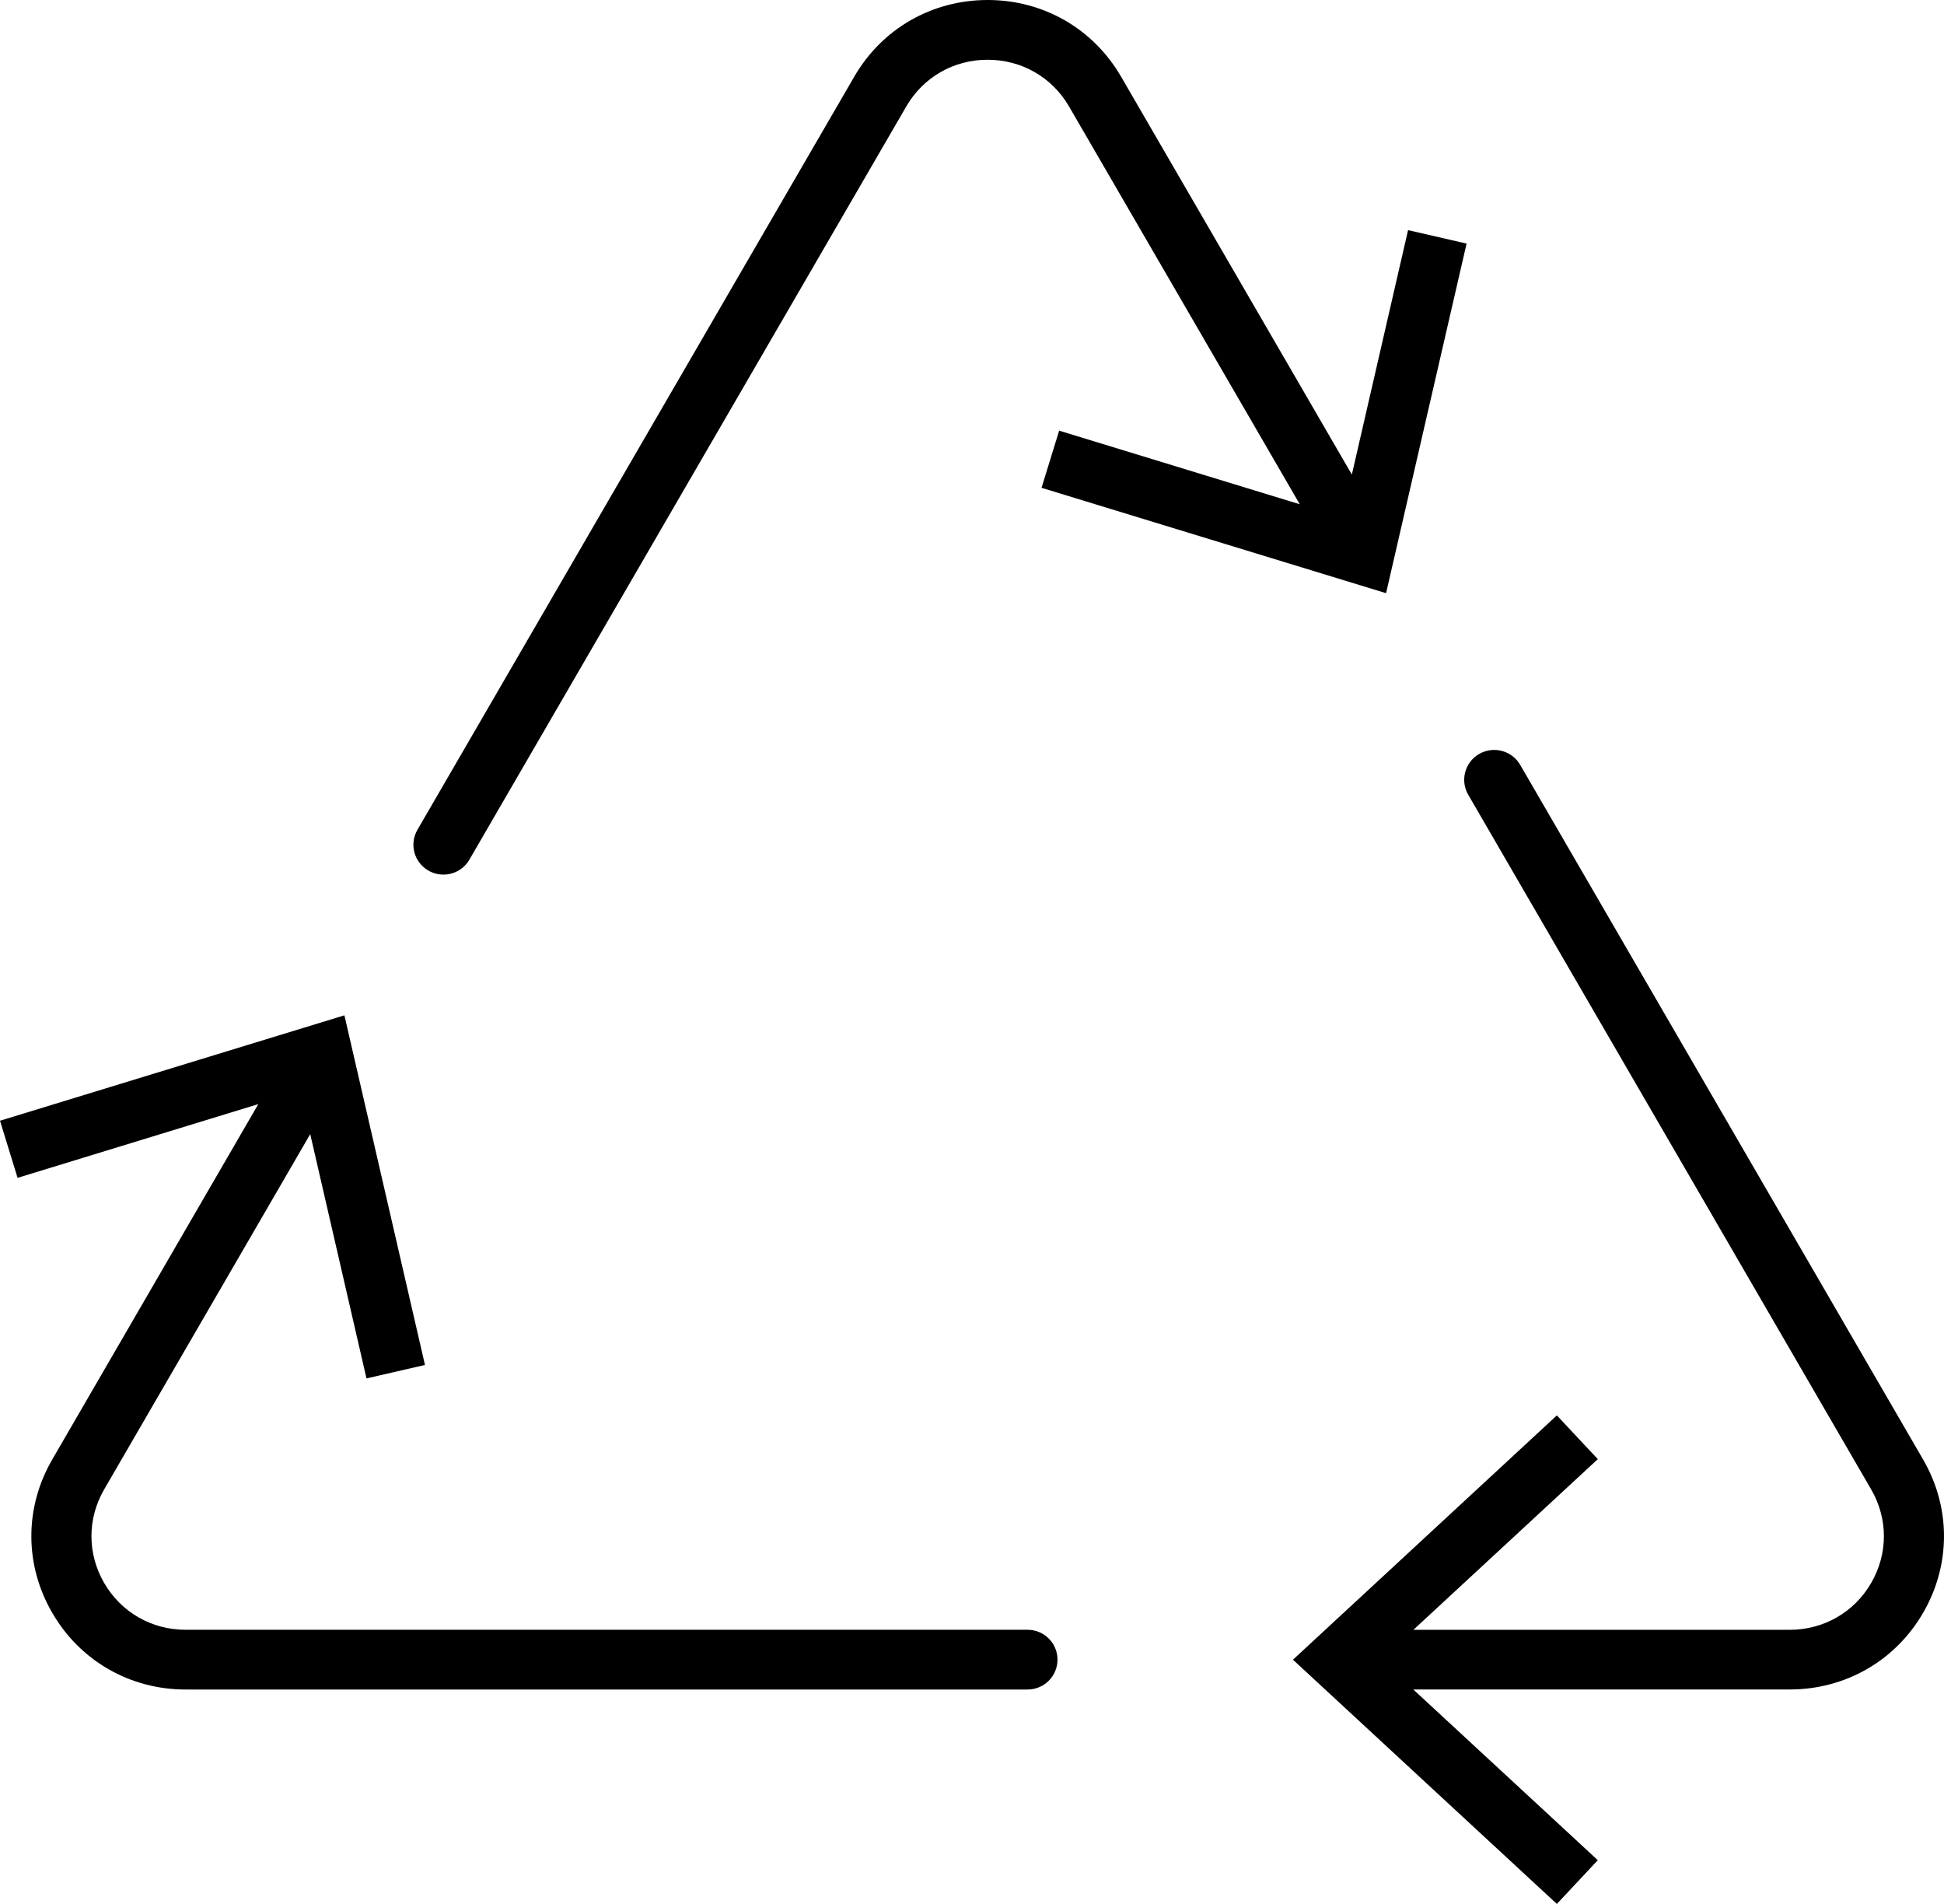 <?xml version="1.0" encoding="UTF-8"?>
<svg width="48px" height="47px" viewBox="0 0 48 47" version="1.1" xmlns="http://www.w3.org/2000/svg" xmlns:xlink="http://www.w3.org/1999/xlink">
    <title>Environmental</title>
    <g id="Tenova---Desktop-1440" stroke="none" stroke-width="1" fill="none" fill-rule="evenodd">
        <g id="homepage" transform="translate(-978, -1710)" fill="#000000">
            <g id="Group-5" transform="translate(954, 1680)">
                <path d="M61.536,48.882 L71.484,66.029 C72.172,67.214 72.172,68.629 71.484,69.814 C70.797,70.999 69.565,71.706 68.19,71.706 L58.896,71.706 L63.452,75.92 L62.441,77 L55.925,70.971 L62.441,64.94 L63.452,66.02 L58.899,70.233 L68.19,70.233 C69.029,70.233 69.782,69.801 70.201,69.078 C70.621,68.354 70.621,67.491 70.201,66.766 L60.252,49.618 C60.048,49.266 60.17,48.814 60.524,48.611 C60.878,48.408 61.332,48.529 61.536,48.882 Z M32.504,55.064 L34.493,63.695 L33.049,64.027 L31.66,57.997 L26.572,66.767 C26.153,67.49 26.153,68.354 26.572,69.077 C26.992,69.8 27.743,70.232 28.582,70.232 L49.371,70.232 C49.781,70.232 50.111,70.562 50.111,70.969 C50.111,71.377 49.781,71.707 49.371,71.707 L28.582,71.707 C27.209,71.707 25.977,70.999 25.29,69.814 C24.602,68.629 24.602,67.214 25.29,66.029 L30.378,57.256 L24.434,59.076 L24,57.666 L32.504,55.064 Z M48.387,30 C49.762,30 50.993,30.707 51.681,31.892 L57.379,41.715 L58.767,35.681 L60.212,36.013 L58.224,44.643 L49.717,42.042 L50.152,40.631 L56.093,42.448 L50.397,32.63 C49.978,31.907 49.226,31.475 48.387,31.475 C47.547,31.475 46.795,31.905 46.376,32.63 L35.59,51.221 C35.454,51.459 35.204,51.59 34.948,51.59 C34.823,51.59 34.695,51.559 34.578,51.491 C34.224,51.288 34.102,50.837 34.307,50.484 L45.093,31.892 C45.78,30.707 47.011,30 48.387,30 Z" id="Environmental"></path>
            </g>
        </g>
    </g>
</svg>